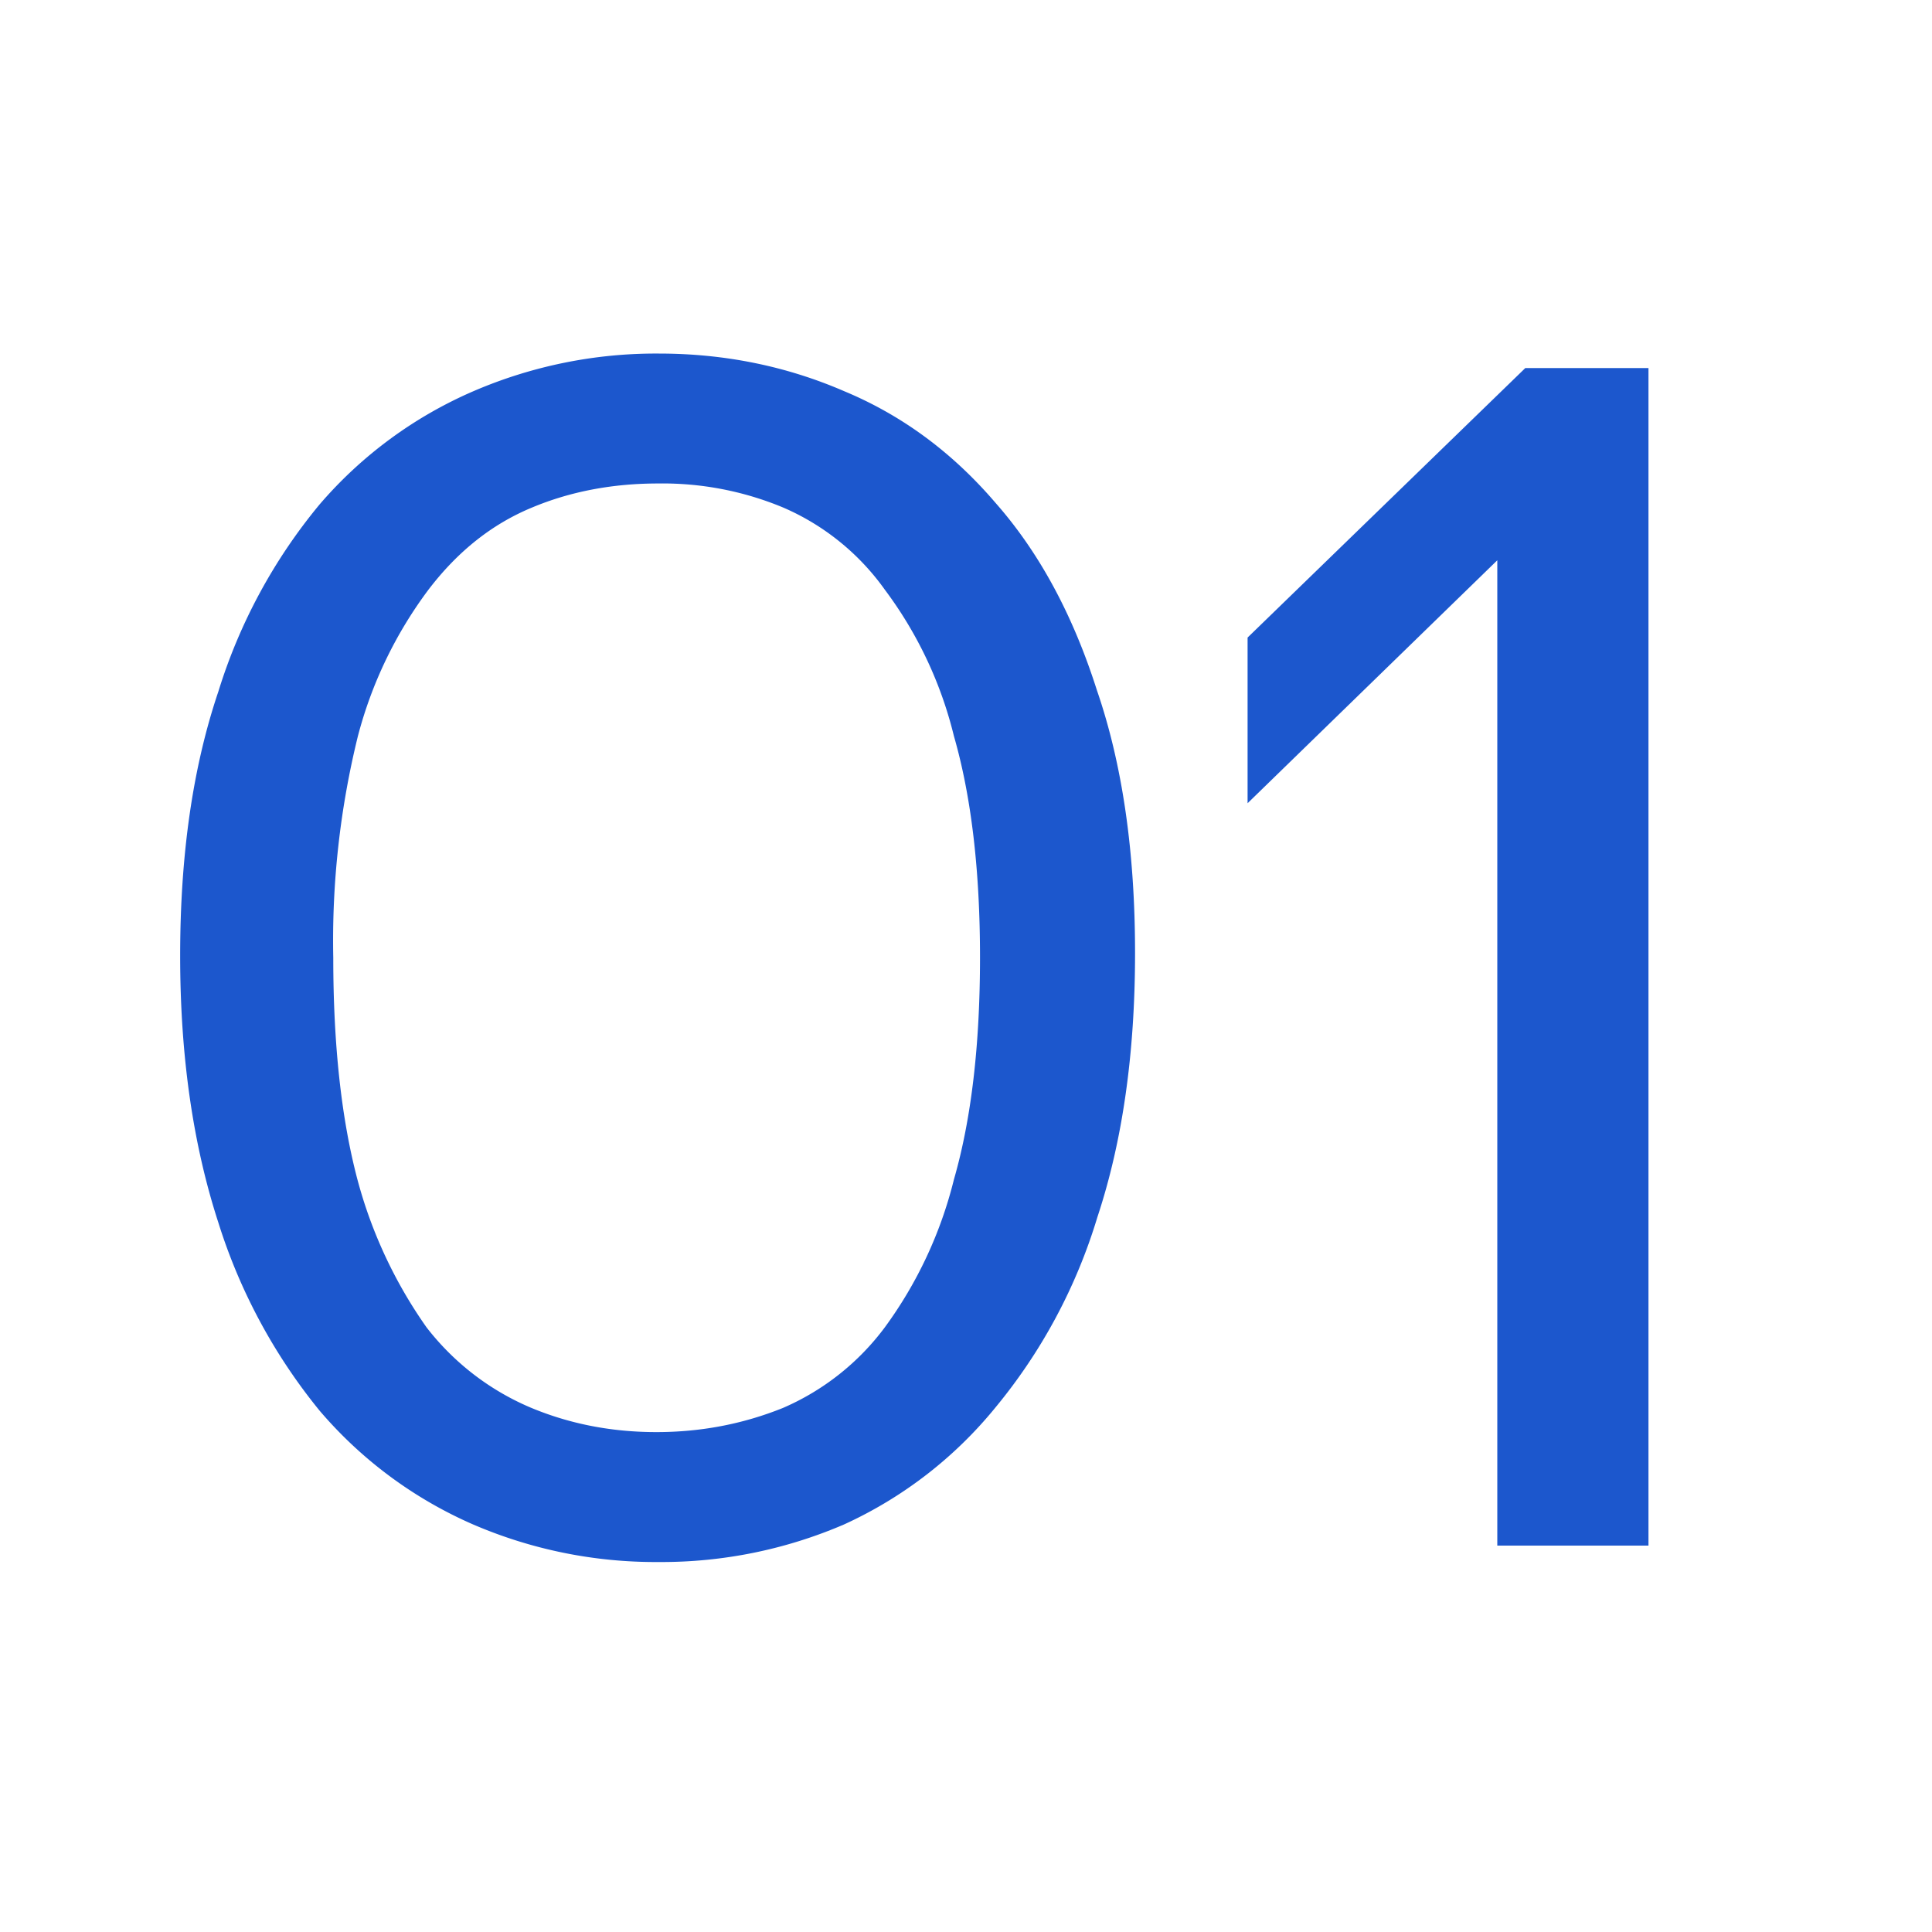 <svg width="40" height="40" fill="none" xmlns="http://www.w3.org/2000/svg"><g clip-path="url(#a)"><path d="M13.63 32.34a9.54 9.54 0 01-3.84-.78 8.8 8.8 0 01-3.17-2.35 11.68 11.68 0 01-2.1-3.9c-.52-1.6-.79-3.43-.79-5.52s.26-3.9.79-5.47a11.29 11.29 0 012.1-3.88A8.8 8.8 0 019.8 8.1a9.55 9.55 0 013.84-.78c1.36 0 2.64.26 3.84.78 1.2.5 2.24 1.27 3.13 2.31.9 1.02 1.6 2.31 2.1 3.88.53 1.54.79 3.35.79 5.44 0 2.08-.26 3.9-.78 5.47a11.3 11.3 0 01-2.11 3.94 8.7 8.7 0 01-3.13 2.42 9.55 9.55 0 01-3.84.78zm-.04-2.69c.93 0 1.8-.17 2.62-.5a5.2 5.2 0 002.11-1.67 8.71 8.71 0 001.43-3.06c.36-1.25.54-2.78.54-4.6 0-1.8-.18-3.33-.54-4.58a8.35 8.35 0 00-1.43-3.03 5.03 5.03 0 00-2.1-1.7 6.49 6.49 0 00-2.6-.5c-.92 0-1.8.16-2.61.5-.82.34-1.53.9-2.14 1.7a8.75 8.75 0 00-1.46 3.03 17.7 17.7 0 00-.51 4.59c0 1.81.17 3.34.5 4.59a9.6 9.6 0 001.43 3.06 5.37 5.37 0 002.15 1.66c.81.34 1.68.51 2.61.51zM34.14 32H31V11.6l-5.17 5.03V13.2l5.75-5.58h2.55V32z" fill="#1C57CD"/></g><defs><clipPath id="a"><rect width="40" height="40" rx="8" fill="#fff"/></clipPath></defs></svg>
